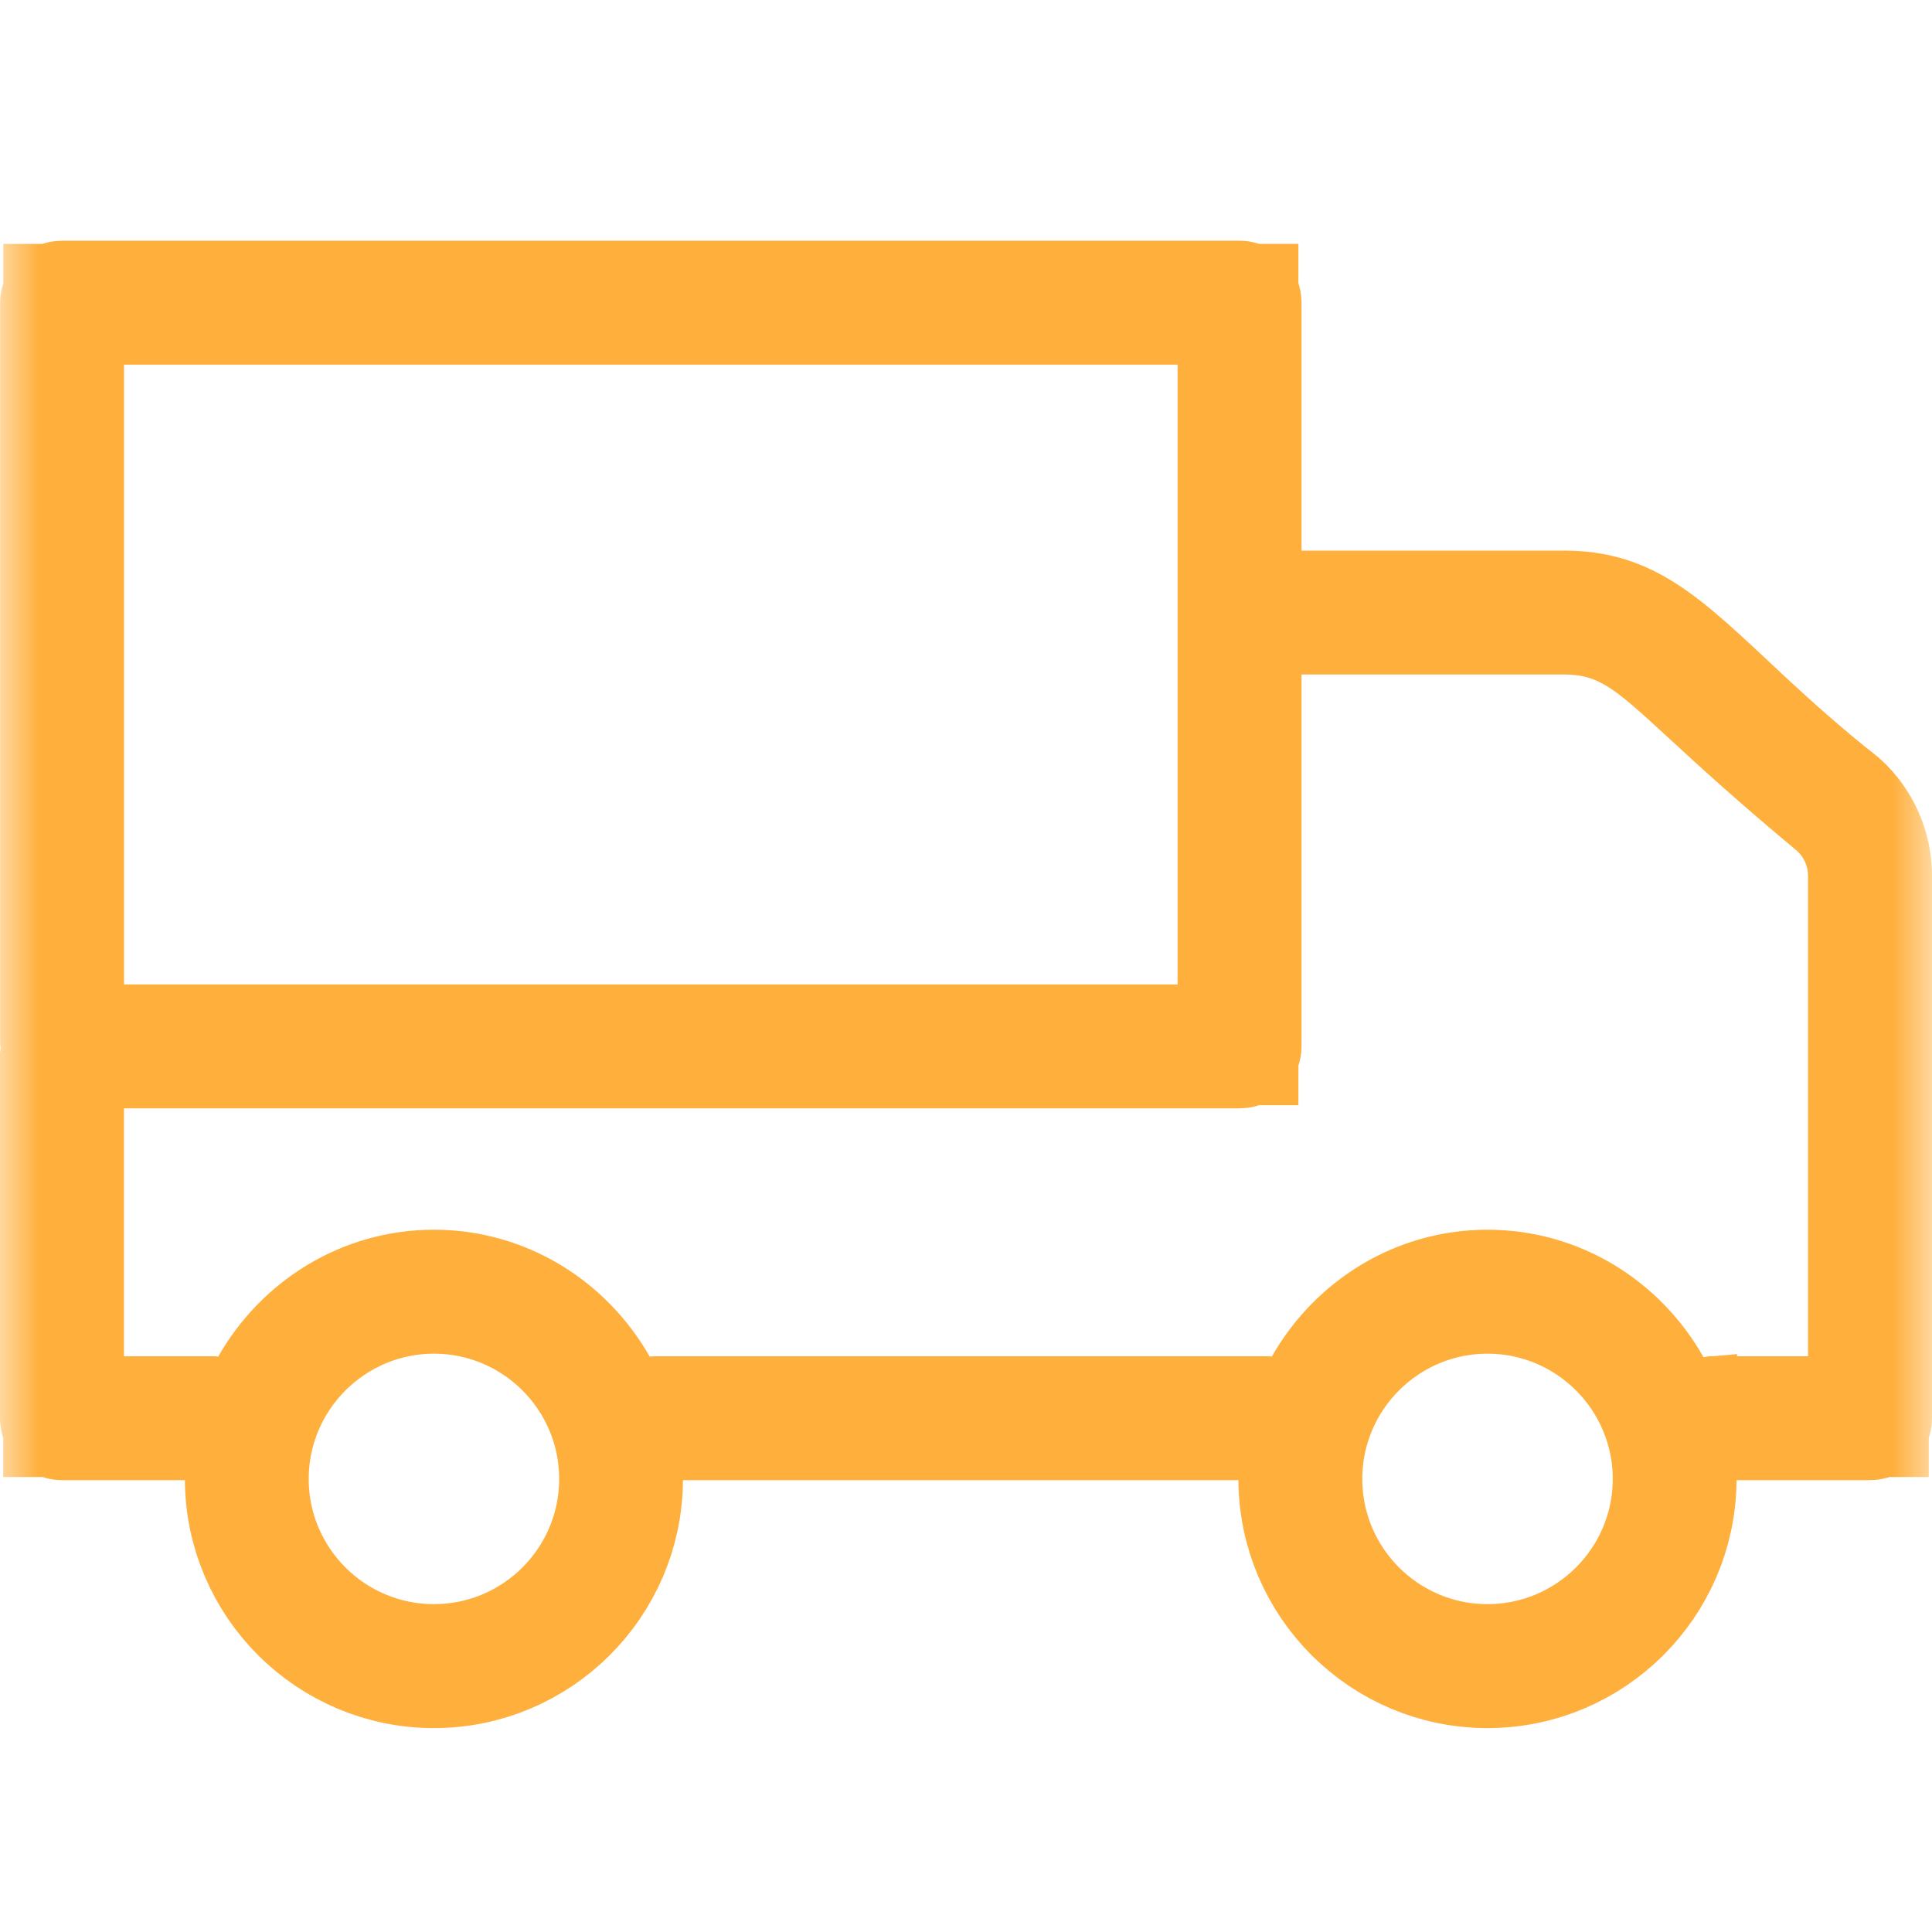 <svg width="24" height="24" viewBox="0 0 24 24" fill="none" xmlns="http://www.w3.org/2000/svg">
<g clip-path="url(#clip0_1_2)">
<mask id="mask0_1_2" style="mask-type:luminance" maskUnits="userSpaceOnUse" x="0" y="0" width="24" height="24">
<path d="M24 0H0V24H24V0Z" fill="white"/>
</mask>
<g mask="url(#mask0_1_2)">
<path d="M3.047 18.384L3.043 17.637H2.297H0.77C0.759 17.637 0.751 17.63 0.75 17.619V17.618V13.138C0.753 13.118 0.755 13.096 0.757 13.072L0.759 13.032L0.757 12.992C0.756 12.97 0.754 12.95 0.752 12.932V3.76C0.752 3.749 0.76 3.74 0.771 3.74H15.399C15.41 3.74 15.418 3.749 15.418 3.76V6.84V7.59H16.169H19.434C19.961 7.59 20.317 7.765 20.796 8.164C20.996 8.331 21.2 8.521 21.443 8.749C21.513 8.814 21.585 8.882 21.662 8.954C21.995 9.263 22.382 9.613 22.853 9.984C23.106 10.213 23.25 10.539 23.25 10.88V17.618C23.25 17.629 23.241 17.637 23.23 17.637H21.572H20.878L21.227 17.607C21.254 17.605 21.279 17.602 21.3 17.598H22.46H23.21V16.848V10.88C23.21 10.543 23.065 10.224 22.815 10.003L22.807 9.996L22.798 9.989C22.071 9.384 21.61 8.96 21.256 8.634C21.099 8.49 20.964 8.365 20.835 8.252C20.641 8.082 20.437 7.917 20.206 7.803C19.948 7.675 19.698 7.629 19.434 7.629H16.169H15.418V8.379V12.998C15.418 13.01 15.41 13.018 15.399 13.018H1.54H0.79V13.768V16.848V17.598H1.54H2.624C2.642 17.6 2.662 17.601 2.684 17.602L3.138 17.618L3.362 17.224C3.771 16.506 4.526 16.026 5.391 16.026C6.254 16.026 7.01 16.505 7.419 17.223L7.642 17.616L8.094 17.602C8.114 17.601 8.132 17.599 8.15 17.598H15.711C15.73 17.6 15.75 17.601 15.771 17.602L16.225 17.618L16.45 17.224C16.859 16.506 17.614 16.026 18.478 16.026C19.345 16.026 20.102 16.508 20.509 17.229L20.747 17.649L20.825 17.642L20.822 18.384C20.815 19.671 19.766 20.717 18.478 20.717C17.19 20.717 16.141 19.671 16.134 18.384L16.131 17.637H15.384H8.484H7.738L7.734 18.384C7.727 19.671 6.678 20.717 5.39 20.717C4.103 20.717 3.054 19.671 3.047 18.384ZM1.541 3.78H0.791V4.53V12.229V12.979H1.541H14.629H15.379V12.229V7.617C15.379 7.614 15.379 7.612 15.379 7.609C15.379 7.607 15.379 7.604 15.379 7.602V4.53V3.78H14.629H1.541ZM3.085 18.372C3.085 19.644 4.118 20.677 5.391 20.677C6.663 20.677 7.696 19.644 7.696 18.372C7.696 17.1 6.663 16.066 5.391 16.066C4.119 16.066 3.085 17.1 3.085 18.372ZM16.173 18.372C16.173 19.644 17.206 20.677 18.478 20.677C19.75 20.677 20.784 19.644 20.784 18.372C20.784 17.1 19.75 16.066 18.478 16.066C17.206 16.066 16.173 17.1 16.173 18.372Z" fill="#FFAF3C"/>
<path d="M21.224 17.598H21.226M2.686 17.598C2.685 17.598 2.685 17.598 2.684 17.598M8.091 17.598H8.094M15.774 17.598C15.773 17.598 15.772 17.598 15.771 17.598M3.047 18.384L3.043 17.637H2.297H0.77C0.759 17.637 0.751 17.63 0.75 17.619V17.618V13.138C0.753 13.118 0.755 13.096 0.757 13.072L0.759 13.032L0.757 12.992C0.756 12.97 0.754 12.95 0.752 12.932V3.76C0.752 3.749 0.76 3.74 0.771 3.74H15.399C15.41 3.74 15.418 3.749 15.418 3.76V6.84V7.59H16.169H19.434C19.961 7.59 20.317 7.765 20.796 8.164C20.996 8.331 21.2 8.521 21.443 8.749C21.513 8.814 21.585 8.882 21.662 8.954C21.995 9.263 22.382 9.613 22.853 9.984C23.106 10.213 23.25 10.539 23.25 10.88V17.618C23.25 17.629 23.241 17.637 23.23 17.637H21.572H20.878L21.227 17.607C21.254 17.605 21.279 17.602 21.3 17.598H22.46H23.21V16.848V10.88C23.21 10.543 23.065 10.224 22.815 10.003L22.807 9.996L22.798 9.989C22.071 9.384 21.61 8.96 21.256 8.634C21.099 8.49 20.964 8.365 20.835 8.252C20.641 8.082 20.437 7.917 20.206 7.803C19.948 7.675 19.698 7.629 19.434 7.629H16.169H15.418V8.379V12.998C15.418 13.01 15.41 13.018 15.399 13.018H1.54H0.79V13.768V16.848V17.598H1.54H2.624C2.642 17.6 2.662 17.601 2.684 17.602L3.138 17.618L3.362 17.224C3.771 16.506 4.526 16.026 5.391 16.026C6.254 16.026 7.01 16.505 7.419 17.223L7.642 17.616L8.094 17.602C8.114 17.601 8.132 17.599 8.15 17.598H15.711C15.73 17.6 15.75 17.601 15.771 17.602L16.225 17.618L16.45 17.224C16.859 16.506 17.614 16.026 18.478 16.026C19.345 16.026 20.102 16.508 20.509 17.229L20.747 17.649L20.825 17.642L20.822 18.384C20.815 19.671 19.766 20.717 18.478 20.717C17.19 20.717 16.141 19.671 16.134 18.384L16.131 17.637H15.384H8.484H7.738L7.734 18.384C7.727 19.671 6.678 20.717 5.39 20.717C4.103 20.717 3.054 19.671 3.047 18.384ZM1.541 3.78H0.791V4.53V12.229V12.979H1.541H14.629H15.379V12.229V7.617C15.379 7.614 15.379 7.612 15.379 7.609C15.379 7.607 15.379 7.604 15.379 7.602V4.53V3.78H14.629H1.541ZM3.085 18.372C3.085 19.644 4.118 20.677 5.391 20.677C6.663 20.677 7.696 19.644 7.696 18.372C7.696 17.1 6.663 16.066 5.391 16.066C4.119 16.066 3.085 17.1 3.085 18.372ZM16.173 18.372C16.173 19.644 17.206 20.677 18.478 20.677C19.75 20.677 20.784 19.644 20.784 18.372C20.784 17.1 19.75 16.066 18.478 16.066C17.206 16.066 16.173 17.1 16.173 18.372Z" stroke="#FFAF3C" stroke-width="1.5"/>
</g>
</g>
<defs>
<clipPath id="clip0_1_2">
<rect width="24" height="24" fill="white"/>
</clipPath>
</defs>
</svg>
